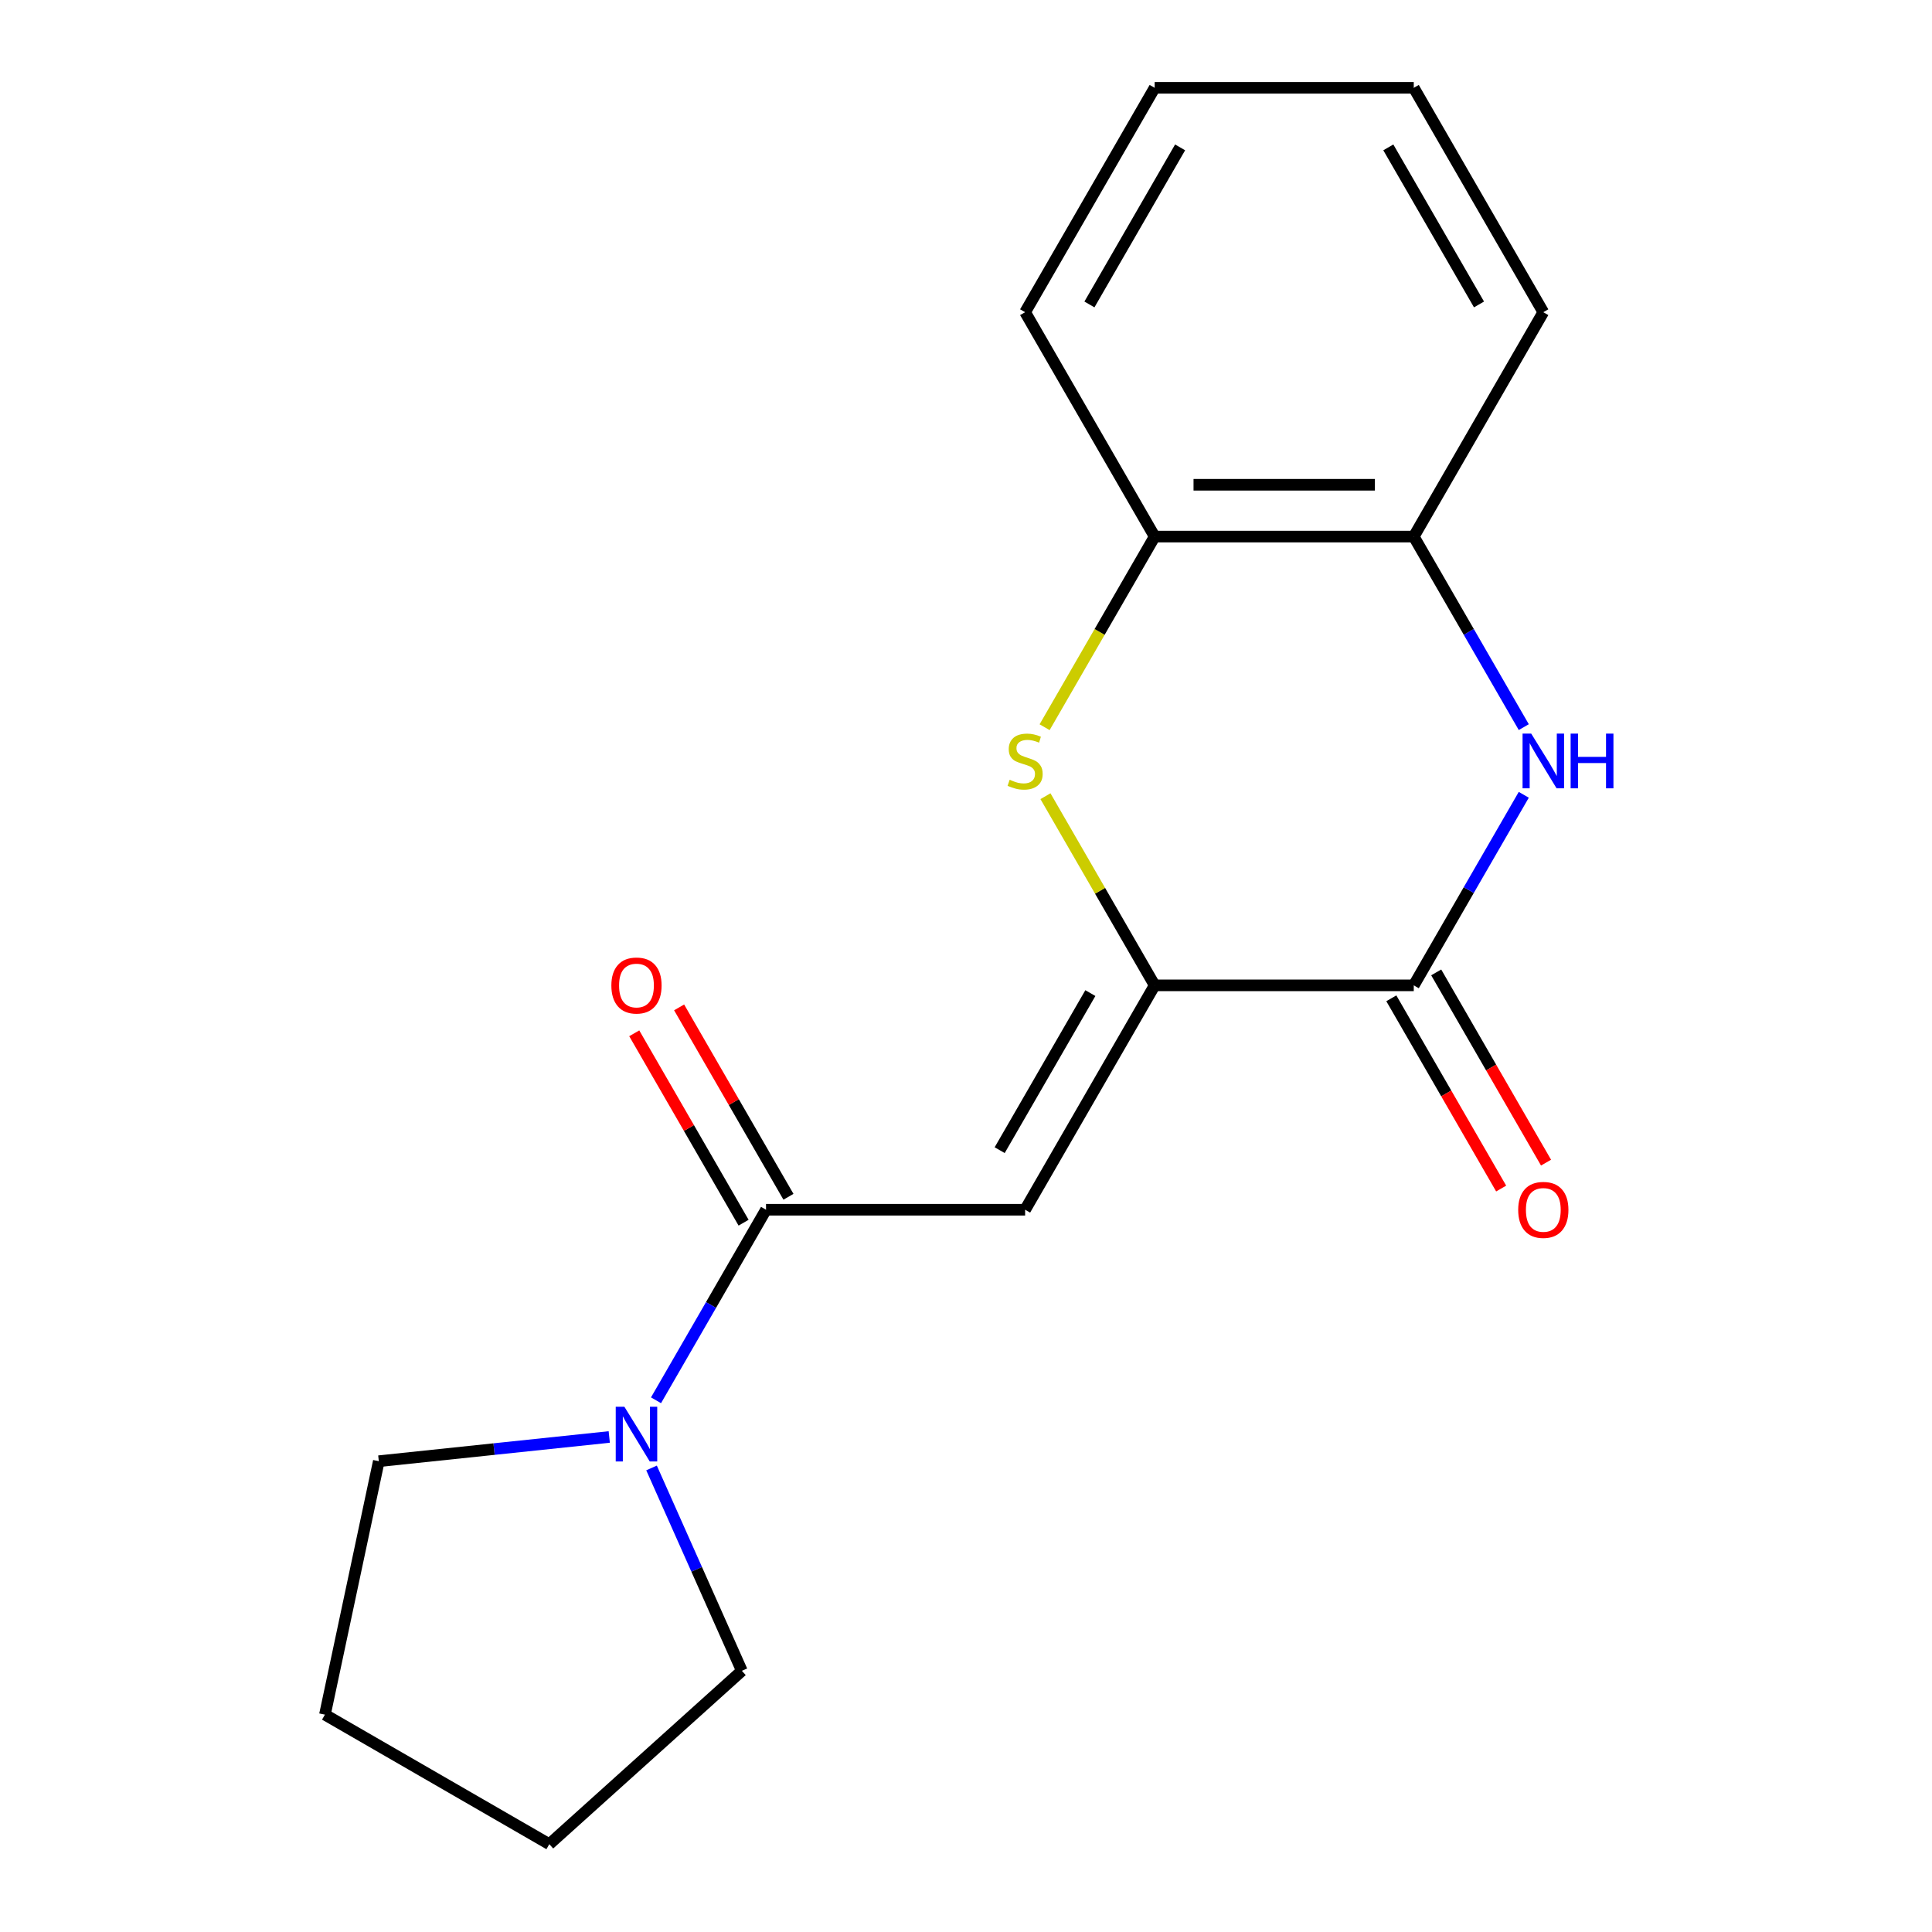 <?xml version='1.0' encoding='iso-8859-1'?>
<svg version='1.1' baseProfile='full'
              xmlns='http://www.w3.org/2000/svg'
                      xmlns:rdkit='http://www.rdkit.org/xml'
                      xmlns:xlink='http://www.w3.org/1999/xlink'
                  xml:space='preserve'
width='1000px' height='1000px' viewBox='0 0 1000 1000'>
<!-- END OF HEADER -->
<rect style='opacity:1.0;fill:#FFFFFF;stroke:none' width='1000' height='1000' x='0' y='0'> </rect>
<path class='bond-0' d='M 597.654,510.016 L 530.601,626.157' style='fill:none;fill-rule:evenodd;stroke:#000000;stroke-width:6px;stroke-linecap:butt;stroke-linejoin:miter;stroke-opacity:1' />
<path class='bond-0' d='M 564.368,514.026 L 517.431,595.325' style='fill:none;fill-rule:evenodd;stroke:#000000;stroke-width:6px;stroke-linecap:butt;stroke-linejoin:miter;stroke-opacity:1' />
<path class='bond-1' d='M 597.654,510.016 L 731.762,510.016' style='fill:none;fill-rule:evenodd;stroke:#000000;stroke-width:6px;stroke-linecap:butt;stroke-linejoin:miter;stroke-opacity:1' />
<path class='bond-2' d='M 597.654,510.016 L 569.391,461.062' style='fill:none;fill-rule:evenodd;stroke:#000000;stroke-width:6px;stroke-linecap:butt;stroke-linejoin:miter;stroke-opacity:1' />
<path class='bond-2' d='M 569.391,461.062 L 541.127,412.108' style='fill:none;fill-rule:evenodd;stroke:#CCCC00;stroke-width:6px;stroke-linecap:butt;stroke-linejoin:miter;stroke-opacity:1' />
<path class='bond-4' d='M 530.601,626.157 L 396.493,626.157' style='fill:none;fill-rule:evenodd;stroke:#000000;stroke-width:6px;stroke-linecap:butt;stroke-linejoin:miter;stroke-opacity:1' />
<path class='bond-3' d='M 731.762,510.016 L 760.233,460.702' style='fill:none;fill-rule:evenodd;stroke:#000000;stroke-width:6px;stroke-linecap:butt;stroke-linejoin:miter;stroke-opacity:1' />
<path class='bond-3' d='M 760.233,460.702 L 788.705,411.388' style='fill:none;fill-rule:evenodd;stroke:#0000FF;stroke-width:6px;stroke-linecap:butt;stroke-linejoin:miter;stroke-opacity:1' />
<path class='bond-8' d='M 720.148,516.721 L 748.573,565.955' style='fill:none;fill-rule:evenodd;stroke:#000000;stroke-width:6px;stroke-linecap:butt;stroke-linejoin:miter;stroke-opacity:1' />
<path class='bond-8' d='M 748.573,565.955 L 776.998,615.189' style='fill:none;fill-rule:evenodd;stroke:#FF0000;stroke-width:6px;stroke-linecap:butt;stroke-linejoin:miter;stroke-opacity:1' />
<path class='bond-8' d='M 743.376,503.311 L 771.801,552.545' style='fill:none;fill-rule:evenodd;stroke:#000000;stroke-width:6px;stroke-linecap:butt;stroke-linejoin:miter;stroke-opacity:1' />
<path class='bond-8' d='M 771.801,552.545 L 800.226,601.778' style='fill:none;fill-rule:evenodd;stroke:#FF0000;stroke-width:6px;stroke-linecap:butt;stroke-linejoin:miter;stroke-opacity:1' />
<path class='bond-7' d='M 540.689,376.403 L 569.172,327.069' style='fill:none;fill-rule:evenodd;stroke:#CCCC00;stroke-width:6px;stroke-linecap:butt;stroke-linejoin:miter;stroke-opacity:1' />
<path class='bond-7' d='M 569.172,327.069 L 597.654,277.735' style='fill:none;fill-rule:evenodd;stroke:#000000;stroke-width:6px;stroke-linecap:butt;stroke-linejoin:miter;stroke-opacity:1' />
<path class='bond-18' d='M 788.705,376.363 L 760.233,327.049' style='fill:none;fill-rule:evenodd;stroke:#0000FF;stroke-width:6px;stroke-linecap:butt;stroke-linejoin:miter;stroke-opacity:1' />
<path class='bond-18' d='M 760.233,327.049 L 731.762,277.735' style='fill:none;fill-rule:evenodd;stroke:#000000;stroke-width:6px;stroke-linecap:butt;stroke-linejoin:miter;stroke-opacity:1' />
<path class='bond-5' d='M 396.493,626.157 L 368.022,675.47' style='fill:none;fill-rule:evenodd;stroke:#000000;stroke-width:6px;stroke-linecap:butt;stroke-linejoin:miter;stroke-opacity:1' />
<path class='bond-5' d='M 368.022,675.47 L 339.551,724.784' style='fill:none;fill-rule:evenodd;stroke:#0000FF;stroke-width:6px;stroke-linecap:butt;stroke-linejoin:miter;stroke-opacity:1' />
<path class='bond-9' d='M 408.107,619.451 L 379.809,570.437' style='fill:none;fill-rule:evenodd;stroke:#000000;stroke-width:6px;stroke-linecap:butt;stroke-linejoin:miter;stroke-opacity:1' />
<path class='bond-9' d='M 379.809,570.437 L 351.511,521.423' style='fill:none;fill-rule:evenodd;stroke:#FF0000;stroke-width:6px;stroke-linecap:butt;stroke-linejoin:miter;stroke-opacity:1' />
<path class='bond-9' d='M 384.879,632.862 L 356.581,583.848' style='fill:none;fill-rule:evenodd;stroke:#000000;stroke-width:6px;stroke-linecap:butt;stroke-linejoin:miter;stroke-opacity:1' />
<path class='bond-9' d='M 356.581,583.848 L 328.283,534.834' style='fill:none;fill-rule:evenodd;stroke:#FF0000;stroke-width:6px;stroke-linecap:butt;stroke-linejoin:miter;stroke-opacity:1' />
<path class='bond-10' d='M 337.237,759.81 L 360.611,812.31' style='fill:none;fill-rule:evenodd;stroke:#0000FF;stroke-width:6px;stroke-linecap:butt;stroke-linejoin:miter;stroke-opacity:1' />
<path class='bond-10' d='M 360.611,812.31 L 383.986,864.81' style='fill:none;fill-rule:evenodd;stroke:#000000;stroke-width:6px;stroke-linecap:butt;stroke-linejoin:miter;stroke-opacity:1' />
<path class='bond-11' d='M 315.347,743.778 L 255.707,750.047' style='fill:none;fill-rule:evenodd;stroke:#0000FF;stroke-width:6px;stroke-linecap:butt;stroke-linejoin:miter;stroke-opacity:1' />
<path class='bond-11' d='M 255.707,750.047 L 196.067,756.315' style='fill:none;fill-rule:evenodd;stroke:#000000;stroke-width:6px;stroke-linecap:butt;stroke-linejoin:miter;stroke-opacity:1' />
<path class='bond-6' d='M 731.762,277.735 L 597.654,277.735' style='fill:none;fill-rule:evenodd;stroke:#000000;stroke-width:6px;stroke-linecap:butt;stroke-linejoin:miter;stroke-opacity:1' />
<path class='bond-6' d='M 711.646,250.914 L 617.771,250.914' style='fill:none;fill-rule:evenodd;stroke:#000000;stroke-width:6px;stroke-linecap:butt;stroke-linejoin:miter;stroke-opacity:1' />
<path class='bond-12' d='M 731.762,277.735 L 798.816,161.595' style='fill:none;fill-rule:evenodd;stroke:#000000;stroke-width:6px;stroke-linecap:butt;stroke-linejoin:miter;stroke-opacity:1' />
<path class='bond-13' d='M 597.654,277.735 L 530.601,161.595' style='fill:none;fill-rule:evenodd;stroke:#000000;stroke-width:6px;stroke-linecap:butt;stroke-linejoin:miter;stroke-opacity:1' />
<path class='bond-14' d='M 383.986,864.81 L 284.325,954.545' style='fill:none;fill-rule:evenodd;stroke:#000000;stroke-width:6px;stroke-linecap:butt;stroke-linejoin:miter;stroke-opacity:1' />
<path class='bond-15' d='M 196.067,756.315 L 168.184,887.492' style='fill:none;fill-rule:evenodd;stroke:#000000;stroke-width:6px;stroke-linecap:butt;stroke-linejoin:miter;stroke-opacity:1' />
<path class='bond-19' d='M 798.816,161.595 L 731.762,45.455' style='fill:none;fill-rule:evenodd;stroke:#000000;stroke-width:6px;stroke-linecap:butt;stroke-linejoin:miter;stroke-opacity:1' />
<path class='bond-19' d='M 765.529,157.585 L 718.592,76.286' style='fill:none;fill-rule:evenodd;stroke:#000000;stroke-width:6px;stroke-linecap:butt;stroke-linejoin:miter;stroke-opacity:1' />
<path class='bond-17' d='M 530.601,161.595 L 597.654,45.455' style='fill:none;fill-rule:evenodd;stroke:#000000;stroke-width:6px;stroke-linecap:butt;stroke-linejoin:miter;stroke-opacity:1' />
<path class='bond-17' d='M 563.887,157.585 L 610.824,76.286' style='fill:none;fill-rule:evenodd;stroke:#000000;stroke-width:6px;stroke-linecap:butt;stroke-linejoin:miter;stroke-opacity:1' />
<path class='bond-20' d='M 284.325,954.545 L 168.184,887.492' style='fill:none;fill-rule:evenodd;stroke:#000000;stroke-width:6px;stroke-linecap:butt;stroke-linejoin:miter;stroke-opacity:1' />
<path class='bond-16' d='M 731.762,45.455 L 597.654,45.455' style='fill:none;fill-rule:evenodd;stroke:#000000;stroke-width:6px;stroke-linecap:butt;stroke-linejoin:miter;stroke-opacity:1' />
<path  class='atom-3' d='M 522.601 403.596
Q 522.921 403.716, 524.241 404.276
Q 525.561 404.836, 527.001 405.196
Q 528.481 405.516, 529.921 405.516
Q 532.601 405.516, 534.161 404.236
Q 535.721 402.916, 535.721 400.636
Q 535.721 399.076, 534.921 398.116
Q 534.161 397.156, 532.961 396.636
Q 531.761 396.116, 529.761 395.516
Q 527.241 394.756, 525.721 394.036
Q 524.241 393.316, 523.161 391.796
Q 522.121 390.276, 522.121 387.716
Q 522.121 384.156, 524.521 381.956
Q 526.961 379.756, 531.761 379.756
Q 535.041 379.756, 538.761 381.316
L 537.841 384.396
Q 534.441 382.996, 531.881 382.996
Q 529.121 382.996, 527.601 384.156
Q 526.081 385.276, 526.121 387.236
Q 526.121 388.756, 526.881 389.676
Q 527.681 390.596, 528.801 391.116
Q 529.961 391.636, 531.881 392.236
Q 534.441 393.036, 535.961 393.836
Q 537.481 394.636, 538.561 396.276
Q 539.681 397.876, 539.681 400.636
Q 539.681 404.556, 537.041 406.676
Q 534.441 408.756, 530.081 408.756
Q 527.561 408.756, 525.641 408.196
Q 523.761 407.676, 521.521 406.756
L 522.601 403.596
' fill='#CCCC00'/>
<path  class='atom-4' d='M 792.556 379.716
L 801.836 394.716
Q 802.756 396.196, 804.236 398.876
Q 805.716 401.556, 805.796 401.716
L 805.796 379.716
L 809.556 379.716
L 809.556 408.036
L 805.676 408.036
L 795.716 391.636
Q 794.556 389.716, 793.316 387.516
Q 792.116 385.316, 791.756 384.636
L 791.756 408.036
L 788.076 408.036
L 788.076 379.716
L 792.556 379.716
' fill='#0000FF'/>
<path  class='atom-4' d='M 812.956 379.716
L 816.796 379.716
L 816.796 391.756
L 831.276 391.756
L 831.276 379.716
L 835.116 379.716
L 835.116 408.036
L 831.276 408.036
L 831.276 394.956
L 816.796 394.956
L 816.796 408.036
L 812.956 408.036
L 812.956 379.716
' fill='#0000FF'/>
<path  class='atom-6' d='M 323.18 728.137
L 332.46 743.137
Q 333.38 744.617, 334.86 747.297
Q 336.34 749.977, 336.42 750.137
L 336.42 728.137
L 340.18 728.137
L 340.18 756.457
L 336.3 756.457
L 326.34 740.057
Q 325.18 738.137, 323.94 735.937
Q 322.74 733.737, 322.38 733.057
L 322.38 756.457
L 318.7 756.457
L 318.7 728.137
L 323.18 728.137
' fill='#0000FF'/>
<path  class='atom-9' d='M 785.816 626.237
Q 785.816 619.437, 789.176 615.637
Q 792.536 611.837, 798.816 611.837
Q 805.096 611.837, 808.456 615.637
Q 811.816 619.437, 811.816 626.237
Q 811.816 633.117, 808.416 637.037
Q 805.016 640.917, 798.816 640.917
Q 792.576 640.917, 789.176 637.037
Q 785.816 633.157, 785.816 626.237
M 798.816 637.717
Q 803.136 637.717, 805.456 634.837
Q 807.816 631.917, 807.816 626.237
Q 807.816 620.677, 805.456 617.877
Q 803.136 615.037, 798.816 615.037
Q 794.496 615.037, 792.136 617.837
Q 789.816 620.637, 789.816 626.237
Q 789.816 631.957, 792.136 634.837
Q 794.496 637.717, 798.816 637.717
' fill='#FF0000'/>
<path  class='atom-10' d='M 316.44 510.096
Q 316.44 503.296, 319.8 499.496
Q 323.16 495.696, 329.44 495.696
Q 335.72 495.696, 339.08 499.496
Q 342.44 503.296, 342.44 510.096
Q 342.44 516.976, 339.04 520.896
Q 335.64 524.776, 329.44 524.776
Q 323.2 524.776, 319.8 520.896
Q 316.44 517.016, 316.44 510.096
M 329.44 521.576
Q 333.76 521.576, 336.08 518.696
Q 338.44 515.776, 338.44 510.096
Q 338.44 504.536, 336.08 501.736
Q 333.76 498.896, 329.44 498.896
Q 325.12 498.896, 322.76 501.696
Q 320.44 504.496, 320.44 510.096
Q 320.44 515.816, 322.76 518.696
Q 325.12 521.576, 329.44 521.576
' fill='#FF0000'/>
</svg>
